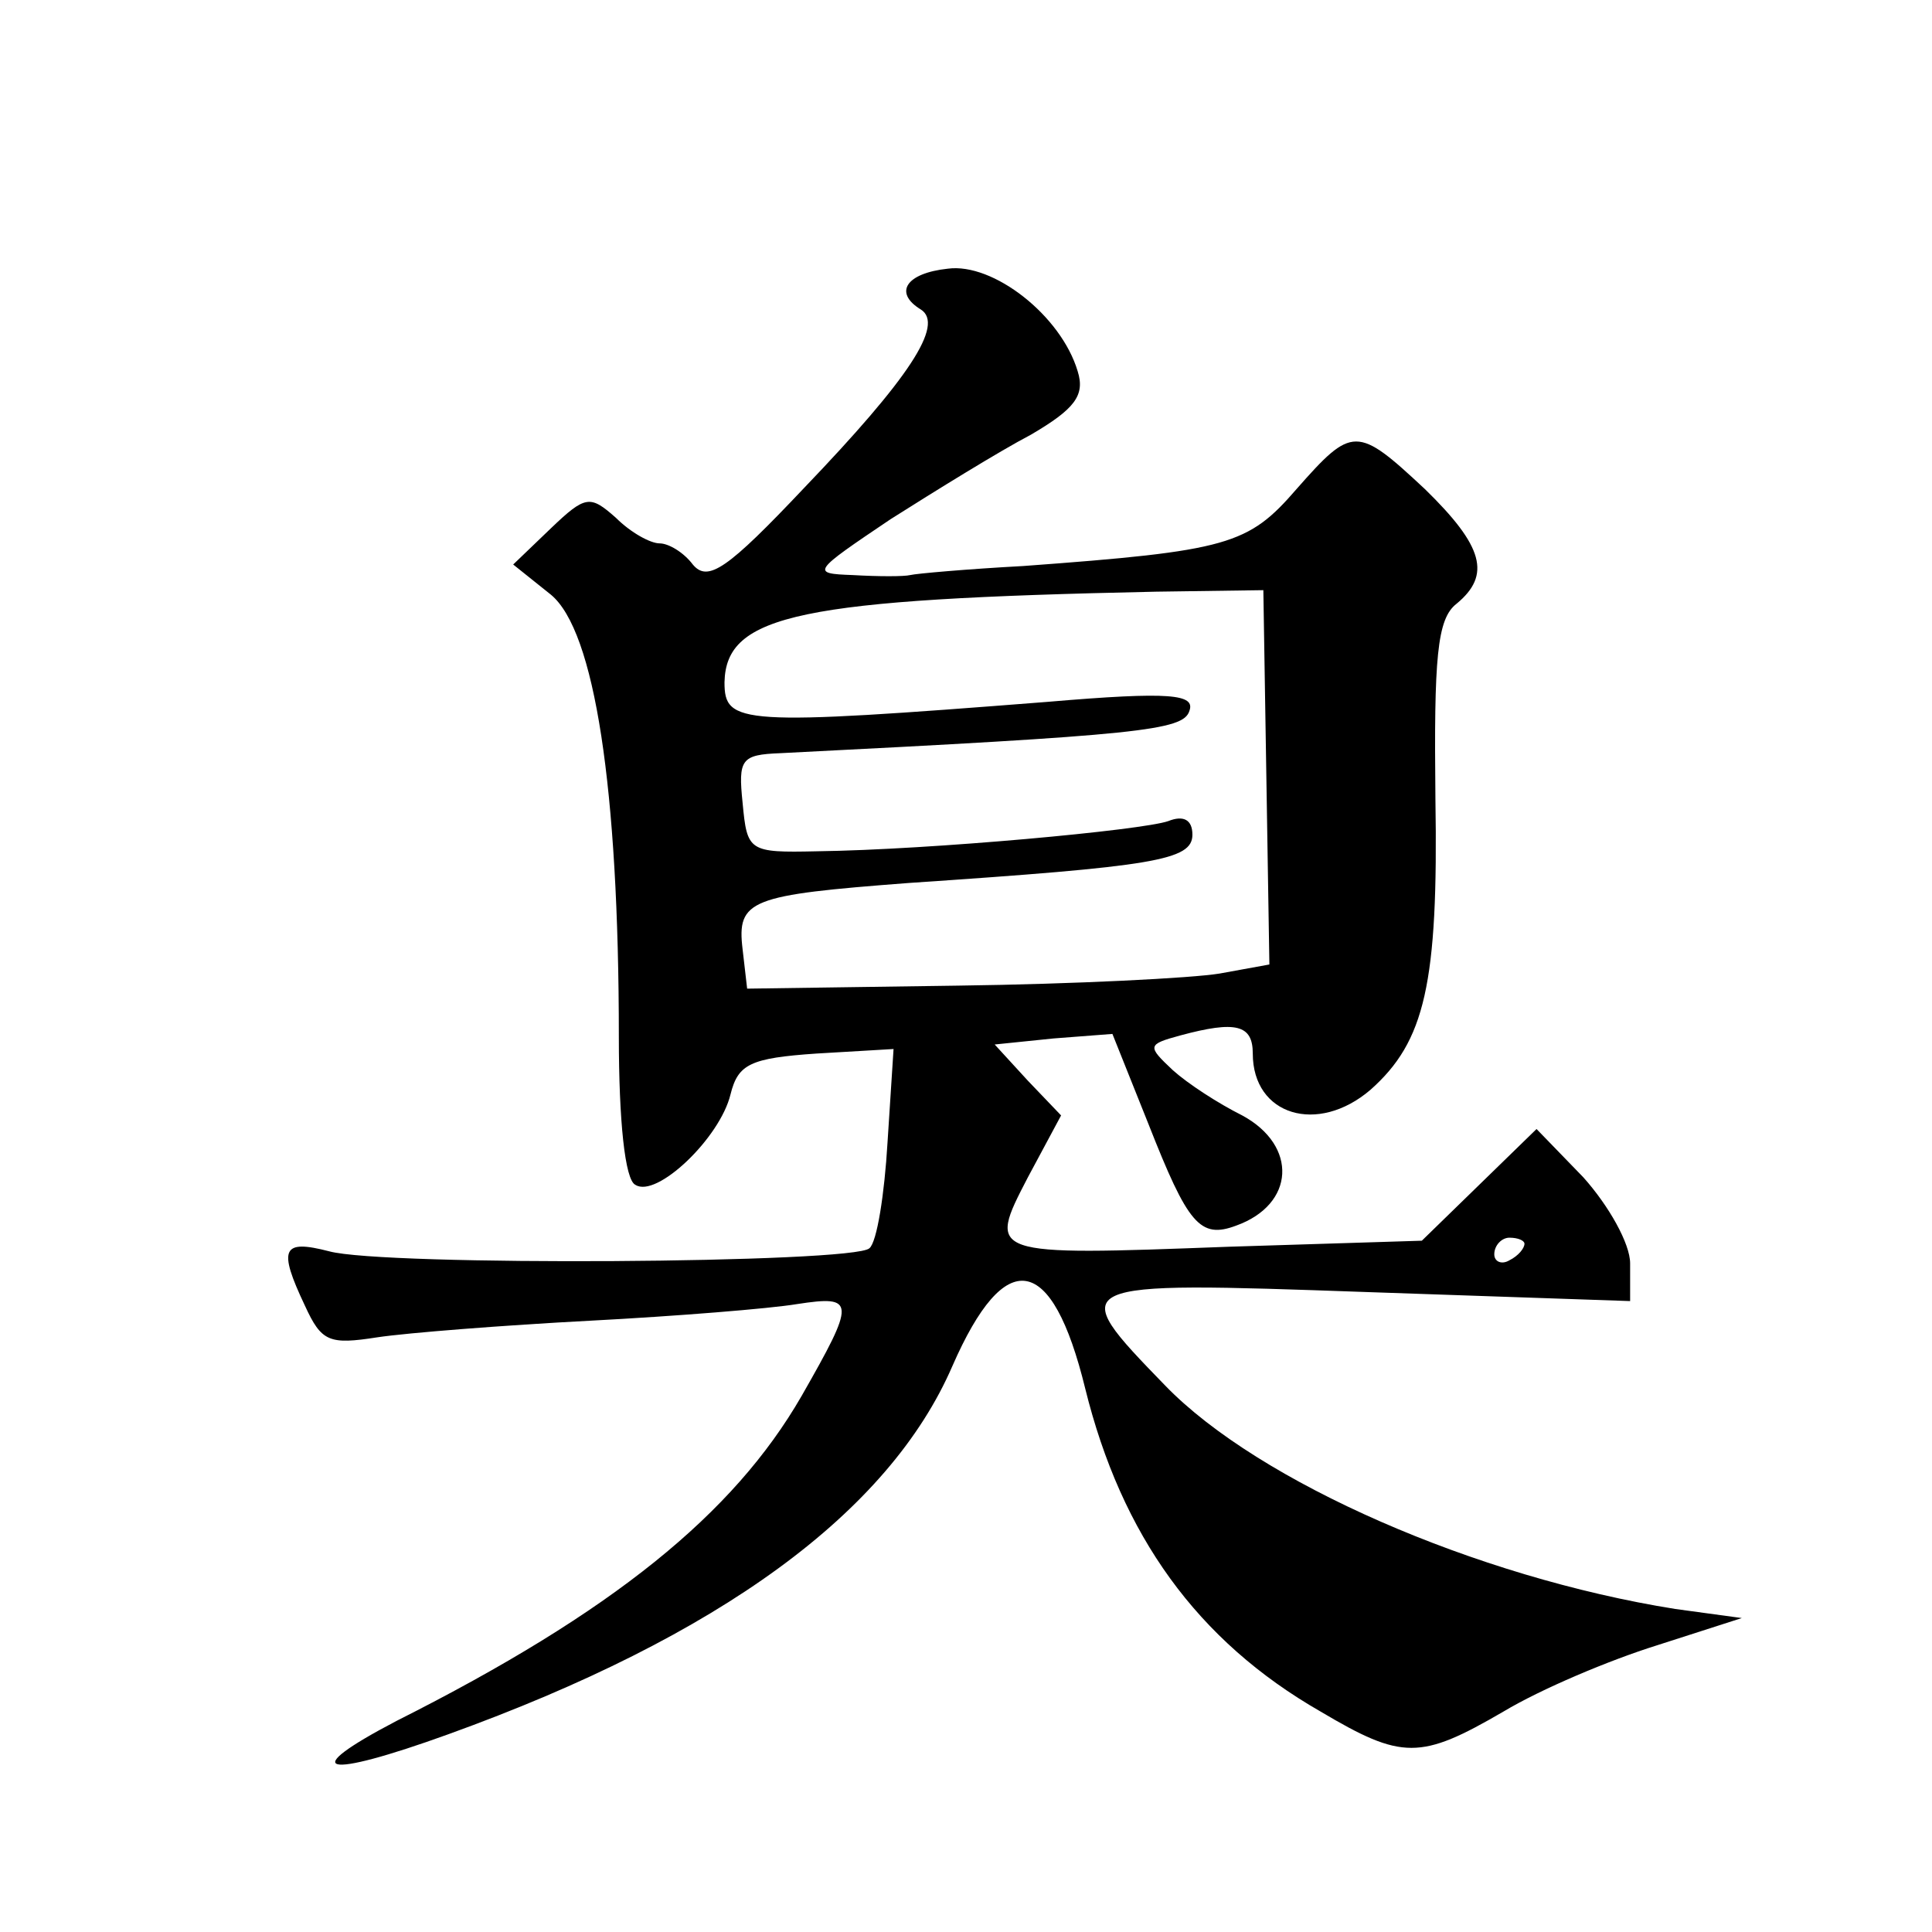 <?xml version="1.0" standalone="no"?>
<!DOCTYPE svg PUBLIC "-//W3C//DTD SVG 20010904//EN"
 "http://www.w3.org/TR/2001/REC-SVG-20010904/DTD/svg10.dtd">
<svg version="1.0" xmlns="http://www.w3.org/2000/svg"
 width="128pt" height="128pt" viewBox="0 0 128 128"
 preserveAspectRatio="xMidYMid meet">
<g transform="translate(0,128) scale(0.1,-0.1)"
fill="#0" stroke="none">
<path d="M628 1102 c-28 -3 -36 -16 -18 -27 16 -10 -8 -46 -77 -118 -51 -54 -64
-63 -74 -51 -6 8 -16 14 -22 14 -6 0 -19 7 -29 17 -17 15 -20 15 -43 -7 l-25 -24
25 -20 c29 -24 45 -128 45 -293 0 -55 4 -95 11 -98 14 -9 56 31 63 60 5 20 13 24
57 27 l51 3 -4 -62 c-2 -34 -7 -66 -12 -70 -10 -10 -322 -12 -358 -2 -31 8 -34
2 -16 -36 11 -24 16 -26 48 -21 20 3 84 8 141 11 57 3 119 8 137 11 39 6 39 2 3
-61 -45 -78 -125 -143 -268 -215 -67 -35 -49 -39 34 -9 180 65 292 147 334 244
35 80 66 75 88 -15 24 -97 74 -167 156 -214 54 -32 66 -32 121 0 25 15 70 34 102
44 l56 18 -44 6 c-132 21 -276 84 -338 148 -67 69 -66 69 133 62 l175 -6 0 25 c0
13 -14 38 -31 57 l-31 32 -38 -37 -38 -37 -128 -4 c-160 -6 -160 -6 -133 46 l22
41 -22 23 -22 24 39 4 39 3 24 -60 c26 -66 34 -76 58 -67 39 14 41 53 4 73 -16
8 -36 21 -46 30 -17 16 -17 17 5 23 37 10 48 7 48 -12 0 -41 43 -54 78 -24 36 32
45 70 43 193 -1 93 1 119 14 129 23 19 18 38 -21 76 -45 42 -48 42 -85 0 -32 -37
-45 -41 -181 -51 -37 -2 -71 -5 -75 -6 -4 -1 -21 -1 -38 0 -28 1 -27 2 25 37 30
19 72 45 93 56 29 17 36 26 31 42 -11 37 -56 72 -86 68z m211 -337 l2 -124 -33
-6 c-18 -3 -96 -7 -173 -8 l-140 -2 -3 26 c-4 33 5 36 110 44 163 11 188 15 188
32 0 10 -6 13 -16 9 -17 -6 -157 -19 -233 -20 -45 -1 -46 0 -49 32 -3 29 -1 32
25 33 238 12 267 15 271 28 4 11 -12 13 -94 6 -204 -16 -214 -15 -214 13 1 45 50
55 286 60 l71 1 2 -124z m171 -309 c0 -3 -4 -8 -10 -11 -5 -3 -10 -1 -10 4 0 6
5 11 10 11 6 0 10 -2 10 -4z"/>
</g>
</svg>
